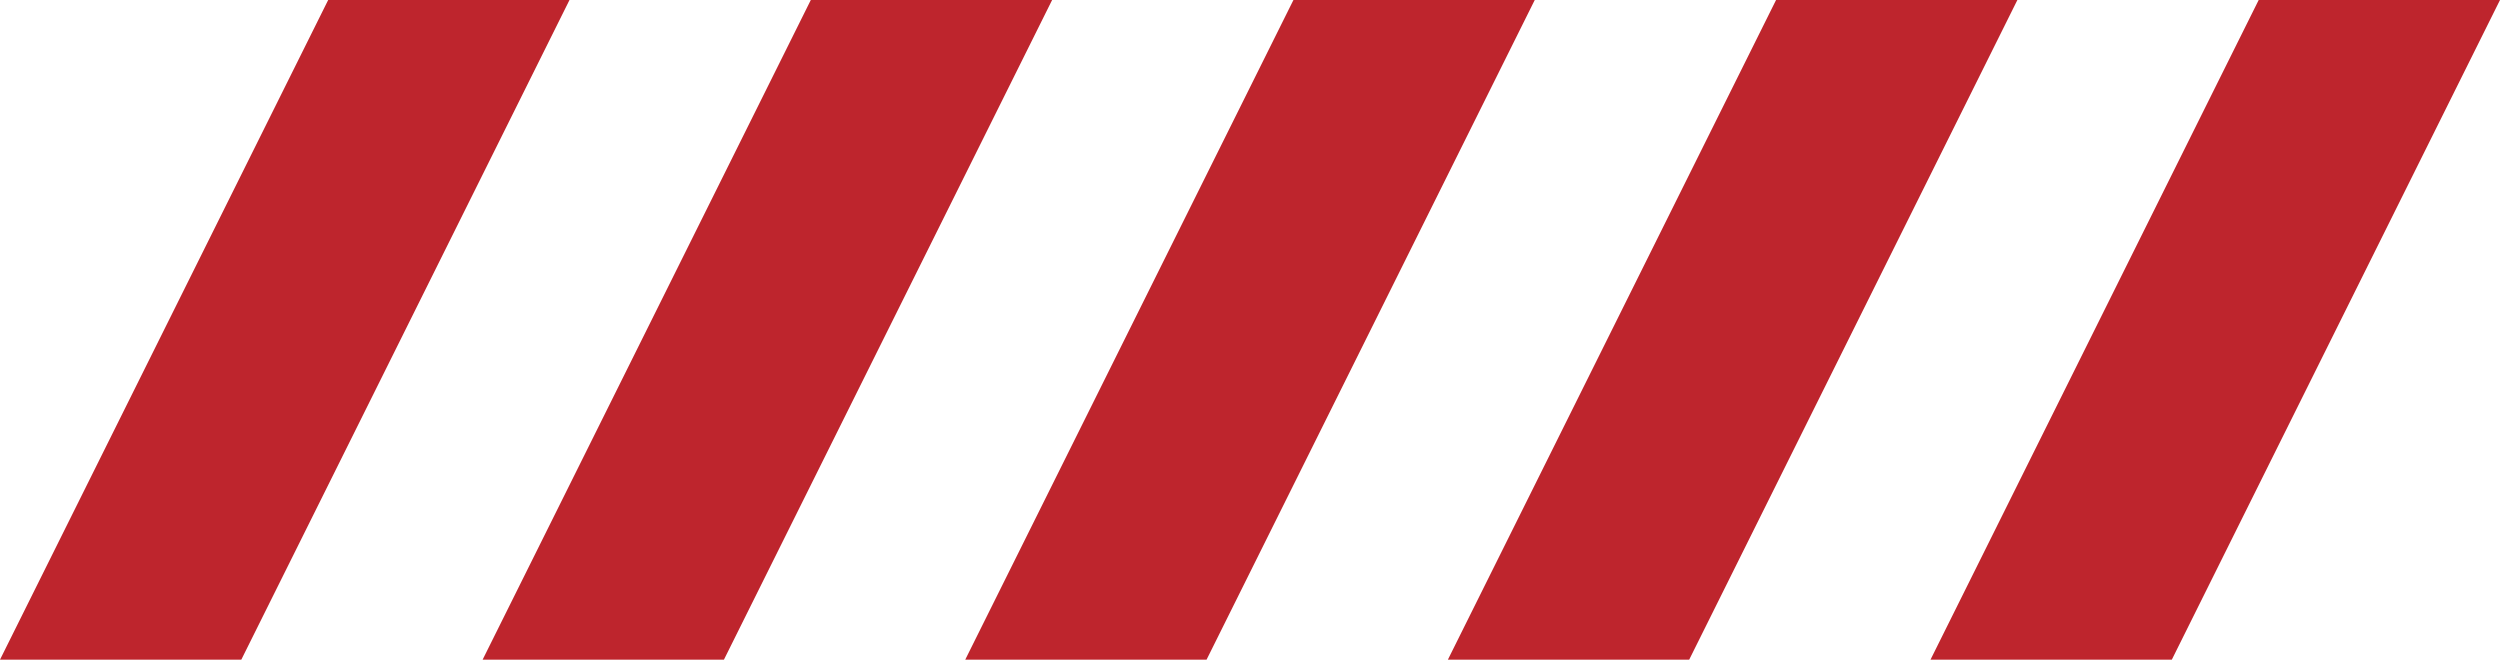 <?xml version="1.0" encoding="UTF-8"?> <svg xmlns="http://www.w3.org/2000/svg" xmlns:xlink="http://www.w3.org/1999/xlink" xmlns:xodm="http://www.corel.com/coreldraw/odm/2003" xml:space="preserve" width="155.527mm" height="41.038mm" version="1.1" style="shape-rendering:geometricPrecision; text-rendering:geometricPrecision; image-rendering:optimizeQuality; fill-rule:evenodd; clip-rule:evenodd" viewBox="0 0 4254.33 1122.55"> <defs> <style type="text/css"> .fil0 {fill:#BE252D} </style> </defs> <g id="Слой_x0020_1">  <g id="_2559440217968"> <polygon class="fil0" points="2201.08,0 1642.6,1122.55 2053.25,1122.55 2611.73,0 "></polygon> <polygon class="fil0" points="3022.38,0 2463.91,1122.55 2874.56,1122.55 3433.03,0 "></polygon> <polygon class="fil0" points="3843.68,0 3285.21,1122.55 3695.86,1122.55 4254.33,0 "></polygon> <polygon class="fil0" points="558.47,0 -0,1122.55 410.65,1122.55 969.12,0 "></polygon> <polygon class="fil0" points="1379.78,0 821.3,1122.55 1231.95,1122.55 1790.43,0 "></polygon> </g> </g> </svg> 